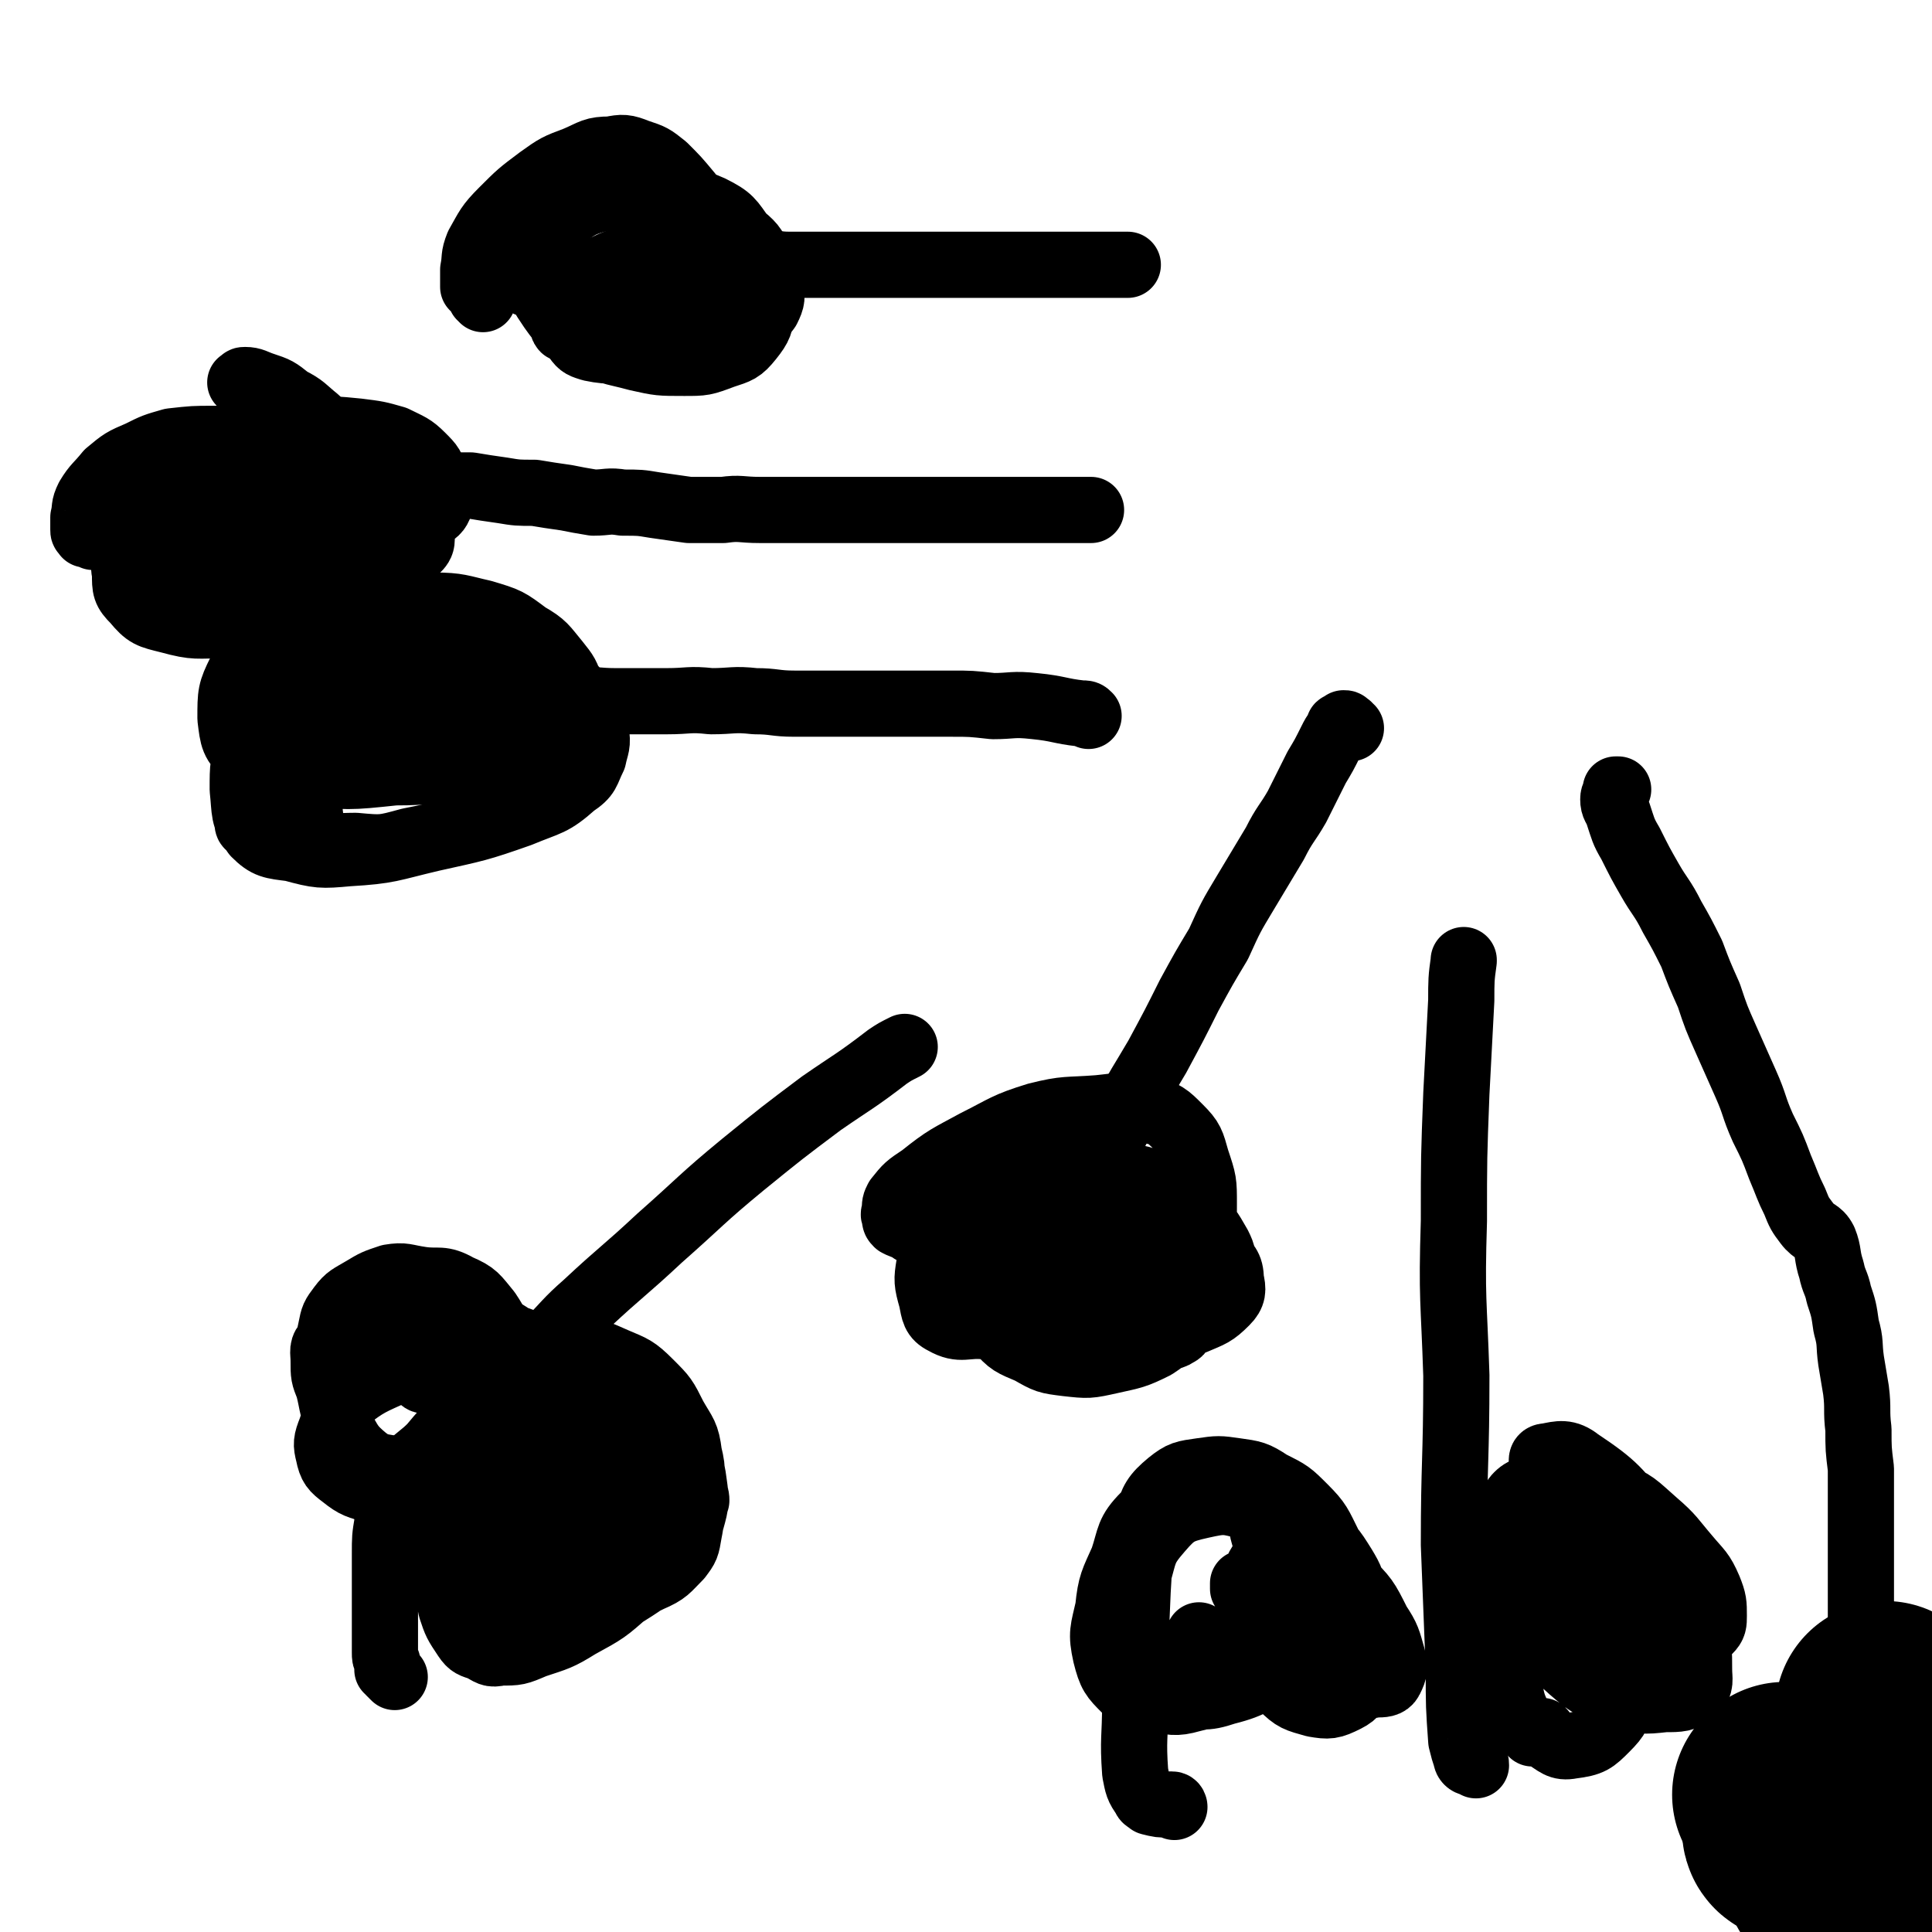 <svg viewBox='0 0 788 788' version='1.1' xmlns='http://www.w3.org/2000/svg' xmlns:xlink='http://www.w3.org/1999/xlink'><g fill='none' stroke='#000000' stroke-width='27' stroke-linecap='round' stroke-linejoin='round'><path d='M102,337c0,0 -1,0 -1,-1 0,-13 1,-13 1,-27 1,-16 -1,-17 2,-33 1,-4 3,-5 7,-8 4,-3 5,-2 10,-3 7,-2 7,-1 14,-1 10,-1 10,-1 19,-1 10,0 10,0 21,2 14,1 14,0 29,3 11,3 12,2 22,7 7,4 7,4 12,11 4,5 4,6 5,12 1,6 0,6 -1,11 -3,6 -2,7 -8,11 -9,8 -10,7 -22,12 -17,6 -18,6 -36,10 -17,4 -17,5 -34,6 -11,1 -12,1 -23,-2 -8,-1 -10,-1 -15,-6 -5,-7 -4,-9 -5,-18 0,-10 0,-10 3,-19 3,-11 3,-12 10,-21 7,-10 8,-10 18,-17 11,-8 11,-8 24,-13 11,-4 12,-4 23,-5 10,0 11,1 20,3 10,3 10,3 18,9 7,4 7,5 12,11 4,5 4,5 6,11 2,4 2,5 1,9 -2,4 -3,5 -7,7 -10,5 -11,4 -22,7 -16,3 -16,4 -32,6 -19,1 -20,2 -38,-1 -12,-2 -15,-2 -22,-10 -6,-6 -4,-9 -5,-19 0,-7 0,-8 3,-15 2,-6 2,-6 7,-11 5,-4 6,-5 12,-7 8,-1 8,0 16,2 10,2 10,3 20,7 8,4 8,4 16,9 7,6 8,6 14,12 6,6 5,6 10,13 2,4 3,4 4,9 1,3 1,5 -2,7 -7,4 -8,3 -17,5 -15,3 -15,4 -30,4 -19,2 -19,2 -38,0 -11,-1 -14,0 -22,-7 -6,-5 -6,-7 -7,-15 0,-10 0,-11 4,-19 4,-10 4,-10 11,-18 6,-6 7,-7 15,-10 8,-3 9,-2 18,-2 9,0 9,1 18,4 10,3 10,3 20,8 7,4 7,5 14,11 5,4 5,4 9,10 2,3 5,3 4,7 0,4 -1,6 -6,8 -8,5 -9,4 -19,7 -13,4 -13,3 -26,6 -12,3 -12,3 -23,5 -6,0 -6,0 -12,-1 -3,-1 -4,-1 -5,-3 -1,-3 0,-4 2,-8 5,-7 5,-8 11,-12 8,-6 9,-6 19,-8 9,-3 10,-3 20,-2 11,0 12,1 23,4 9,3 10,2 18,8 6,4 6,4 10,11 4,5 4,6 4,12 0,6 -1,8 -5,12 -9,7 -10,7 -22,11 -14,6 -14,6 -29,9 -11,3 -11,3 -22,2 -7,0 -9,1 -14,-3 -5,-5 -4,-7 -5,-13 -1,-7 -1,-8 1,-15 1,-7 0,-8 4,-14 3,-5 3,-5 8,-9 5,-3 6,-3 12,-4 5,-1 5,0 11,0 6,0 6,0 12,1 4,0 5,0 9,2 2,1 3,1 4,4 1,2 1,3 0,4 -3,4 -3,5 -8,7 -9,5 -9,5 -19,8 -7,2 -7,2 -15,3 -4,0 -5,0 -8,-1 -2,-1 -1,-2 -2,-4 0,-3 -1,-3 0,-5 2,-2 2,-3 5,-4 3,-1 3,1 7,1 '/><path d='M194,283c0,0 -1,-1 -1,-1 0,0 0,1 1,1 0,1 0,1 1,1 1,0 2,0 4,0 3,0 3,0 6,0 7,1 7,1 15,2 7,0 7,0 15,0 8,-1 8,0 16,0 10,0 10,0 21,0 9,0 9,-1 18,0 9,0 9,-1 18,0 8,0 8,1 16,1 9,0 9,0 17,0 7,0 7,0 15,0 7,0 7,0 15,0 8,0 8,0 17,0 8,0 8,0 17,1 8,0 8,-1 17,0 10,1 10,2 19,3 2,0 2,0 3,1 '/><path d='M161,684c-1,-1 -1,-1 -1,-1 -1,-1 -1,-1 -1,-1 0,-1 -1,-1 -1,-1 0,-1 0,-1 0,-3 -1,-2 -1,-2 -1,-4 0,-5 0,-5 0,-10 0,-7 0,-7 0,-15 0,-7 0,-7 0,-15 0,-7 0,-7 1,-13 0,-5 0,-5 1,-10 1,-4 0,-4 2,-8 2,-3 3,-2 6,-5 4,-4 5,-4 9,-8 5,-6 5,-6 11,-11 5,-5 5,-6 10,-11 6,-4 6,-4 13,-8 6,-3 6,-4 13,-6 7,-2 7,-3 13,-3 7,0 8,1 15,4 7,3 8,3 14,9 6,6 6,6 10,14 4,7 5,7 6,15 2,8 1,9 0,16 -2,9 -2,9 -6,17 -8,12 -8,12 -19,23 -9,8 -9,8 -20,14 -8,5 -9,5 -18,8 -7,3 -7,3 -14,3 -4,1 -4,0 -8,-2 -3,-1 -4,-1 -6,-4 -4,-6 -4,-6 -6,-12 -2,-10 -2,-11 -1,-21 0,-15 0,-15 3,-29 3,-16 2,-16 8,-31 3,-8 3,-10 10,-16 7,-5 8,-5 17,-7 7,-1 8,-1 15,1 8,2 9,3 16,8 7,5 8,5 14,12 7,7 7,7 11,15 4,8 5,9 6,17 1,7 1,8 -1,15 -3,8 -3,9 -9,15 -9,10 -10,10 -21,17 -9,6 -9,7 -19,10 -9,4 -9,4 -18,4 -6,0 -7,0 -13,-3 -6,-3 -7,-3 -11,-9 -4,-7 -3,-8 -4,-17 -2,-9 -2,-9 -1,-19 0,-10 0,-10 3,-20 3,-9 3,-10 9,-17 6,-6 7,-7 14,-9 8,-3 9,-3 18,-2 8,1 8,2 15,6 9,4 10,4 17,11 7,5 6,6 11,13 5,7 5,7 8,14 1,5 1,6 0,11 -1,6 -1,6 -4,10 -5,5 -5,6 -12,9 -8,4 -9,4 -18,5 -10,2 -10,2 -20,1 -9,0 -11,1 -19,-3 -7,-4 -7,-5 -11,-11 -3,-7 -3,-8 -4,-15 -1,-5 0,-6 1,-11 3,-7 3,-7 8,-13 6,-6 6,-7 14,-11 8,-3 9,-4 18,-4 10,1 10,1 19,5 8,4 9,4 16,11 4,5 4,6 6,14 2,6 2,7 1,13 -2,6 -2,7 -6,12 -9,9 -10,8 -21,15 -9,5 -9,6 -19,9 -5,1 -6,1 -11,0 -3,0 -4,-1 -6,-3 -2,-4 -2,-5 -2,-10 0,-6 0,-6 1,-12 2,-6 1,-7 5,-13 5,-7 6,-6 13,-12 6,-5 7,-5 15,-9 5,-2 6,-2 12,-2 6,0 6,0 11,1 5,1 6,0 9,2 3,2 3,3 4,7 1,4 1,5 0,9 -2,5 -3,6 -6,11 -5,5 -5,6 -10,9 -5,3 -6,3 -12,4 -5,1 -5,1 -10,0 -5,-2 -6,-1 -9,-5 -4,-3 -3,-4 -6,-9 -1,-3 -2,-3 -3,-6 0,-2 0,-3 2,-4 2,-4 3,-5 7,-7 5,-4 5,-4 11,-6 6,-1 6,-1 13,-1 6,0 6,-1 11,0 5,1 5,1 9,2 3,1 4,0 5,2 1,1 1,2 1,3 -1,2 -2,2 -4,3 -4,3 -4,3 -9,4 -5,1 -6,0 -11,-1 -5,-1 -5,-1 -10,-4 -5,-3 -5,-3 -9,-7 -3,-3 -3,-3 -6,-7 -1,-2 -1,-2 -2,-5 0,-1 0,-2 1,-2 1,-1 2,-1 4,0 5,0 5,0 9,2 5,2 6,3 10,7 5,5 5,5 8,11 3,5 3,5 4,10 1,5 3,6 1,10 -3,6 -5,5 -11,9 -6,3 -6,3 -13,5 -5,1 -6,1 -10,-1 -4,-1 -4,-2 -7,-5 -2,-3 -2,-3 -4,-6 0,-1 0,-1 0,-3 -1,-2 -1,-2 0,-3 2,-3 3,-3 6,-5 3,-2 3,-1 6,-3 3,-1 3,-1 5,-3 2,0 2,-1 3,-1 1,0 2,-1 1,0 0,2 -1,3 -2,5 -4,5 -4,5 -7,10 -1,2 -1,2 -1,4 '/><path d='M218,558c-1,-1 -1,-1 -1,-1 -1,-1 -1,0 -2,0 0,0 0,0 1,-1 0,-1 0,-1 1,-1 3,-4 3,-4 6,-7 8,-8 8,-9 16,-16 15,-14 15,-13 30,-27 17,-15 17,-16 34,-30 16,-13 16,-13 32,-25 13,-9 14,-9 27,-19 3,-2 3,-2 7,-4 '/><path d='M141,564c0,-1 0,-1 -1,-1 0,-1 -1,-1 -1,-1 -1,-2 -2,-2 -2,-4 -2,-4 -2,-4 -2,-8 0,-4 -1,-4 0,-8 1,-5 1,-5 4,-9 3,-4 4,-4 9,-7 5,-3 5,-3 11,-5 6,-1 6,0 13,1 7,1 8,-1 15,3 7,3 7,4 12,10 4,6 4,7 6,14 1,7 1,8 -1,15 -2,9 -3,9 -8,16 -4,7 -5,8 -12,13 -5,4 -6,4 -13,6 -5,1 -5,1 -11,0 -6,-1 -7,-1 -11,-4 -6,-5 -6,-6 -10,-13 -4,-8 -3,-8 -5,-16 -2,-5 -2,-5 -2,-11 0,-4 -1,-5 2,-8 2,-3 3,-4 7,-5 5,-2 6,-2 12,-2 11,-1 11,-1 22,0 13,1 13,1 26,4 10,2 11,2 20,7 6,4 6,5 11,11 3,6 4,6 6,12 1,4 2,5 1,8 -2,6 -3,7 -7,10 -7,7 -8,6 -17,10 -10,5 -10,5 -22,8 -10,2 -10,2 -21,2 -10,-1 -10,-1 -19,-4 -7,-2 -8,-2 -13,-6 -4,-3 -5,-4 -6,-9 -1,-4 -1,-5 1,-10 2,-6 2,-7 6,-12 9,-7 10,-7 21,-12 10,-5 11,-6 22,-8 10,-1 11,0 21,0 12,1 13,0 24,2 8,2 8,2 15,6 3,3 4,4 5,7 1,3 1,5 -1,7 -2,3 -3,3 -7,4 -6,2 -6,1 -13,1 -9,0 -9,0 -18,-2 -11,-3 -11,-2 -20,-8 -8,-4 -7,-5 -13,-11 -5,-4 -6,-4 -11,-9 -3,-3 -3,-3 -5,-6 -1,-1 -1,-2 -1,-3 0,-1 1,-1 3,-1 3,1 3,1 7,2 6,1 7,1 13,4 6,3 6,4 12,9 5,5 5,5 11,10 4,4 4,4 7,9 2,3 3,3 4,7 1,2 0,2 -1,4 -2,1 -2,2 -5,2 -4,0 -5,0 -9,-1 -4,-2 -5,-2 -8,-6 -5,-5 -5,-5 -9,-11 -3,-5 -3,-6 -5,-11 -2,-4 -2,-4 -2,-8 -1,-3 -1,-3 0,-5 2,-2 3,-2 6,-3 5,-1 5,0 10,1 5,1 6,0 11,2 4,2 4,3 8,6 2,2 2,3 4,6 0,2 1,3 0,5 -2,3 -3,2 -6,4 -6,2 -6,2 -12,3 -5,1 -5,1 -11,0 -4,0 -4,-1 -9,-2 -3,-1 -3,-1 -6,-2 -1,0 -1,-1 -1,-1 0,-1 1,-1 2,0 3,0 3,1 6,2 4,1 4,1 8,2 4,2 4,1 7,3 1,0 1,0 2,1 '/><path d='M479,737c0,0 0,-1 -1,-1 0,0 0,0 -1,0 -4,0 -4,0 -8,-1 -1,-1 -2,-1 -2,-2 -3,-4 -3,-5 -4,-10 -1,-14 0,-14 0,-28 0,-23 0,-23 1,-46 1,-15 0,-15 4,-30 2,-7 3,-9 9,-14 5,-4 6,-4 13,-5 7,-1 7,-1 14,0 7,1 8,1 14,5 8,4 8,4 14,10 6,6 6,7 10,15 3,6 3,6 4,13 0,5 0,6 -2,11 -5,8 -6,9 -13,15 -10,9 -10,9 -22,15 -11,6 -11,6 -23,9 -7,2 -8,1 -15,0 -6,-1 -7,0 -12,-4 -5,-5 -6,-6 -8,-14 -2,-9 -1,-10 1,-19 1,-10 2,-11 6,-20 3,-9 2,-11 9,-18 6,-6 7,-6 15,-8 8,-2 9,-2 17,0 9,1 10,1 19,5 9,4 9,4 17,10 8,6 8,6 13,14 3,5 4,7 4,13 -1,6 -2,7 -6,11 -10,9 -10,9 -22,16 -12,6 -12,8 -24,11 -9,3 -10,2 -19,0 -7,-3 -8,-3 -12,-9 -5,-8 -6,-9 -7,-19 -1,-9 0,-9 2,-19 3,-10 2,-11 9,-19 6,-7 8,-8 17,-10 9,-2 10,-2 20,1 11,3 11,5 21,12 10,7 10,8 18,17 8,8 8,8 13,18 4,6 4,7 6,14 1,4 1,5 -1,9 -1,2 -3,2 -6,2 -5,1 -6,1 -11,-1 -6,-3 -7,-3 -12,-8 -7,-7 -8,-7 -12,-16 -5,-9 -3,-10 -6,-20 -2,-7 -2,-7 -4,-14 -1,-4 -2,-5 0,-8 0,-2 1,-3 4,-3 5,0 6,0 10,4 7,5 7,6 11,13 7,10 7,10 12,21 3,8 3,8 4,16 0,7 1,7 -1,13 -2,5 -3,7 -7,9 -6,3 -7,3 -13,2 -7,-2 -8,-2 -13,-7 -5,-5 -6,-6 -8,-13 -3,-7 -2,-8 -3,-16 -1,-6 -1,-6 0,-13 1,-4 0,-5 2,-8 1,-2 2,-2 5,-3 3,-1 4,-1 7,0 3,1 4,1 7,3 1,1 2,2 3,3 0,2 1,2 0,4 -1,2 -1,2 -3,3 -2,2 -2,3 -5,4 -2,1 -2,0 -5,0 -3,0 -3,0 -6,0 -2,0 -2,1 -5,0 -2,0 -2,0 -3,-1 -1,-1 -1,-2 -2,-3 0,-1 0,-3 0,-2 2,0 3,1 5,3 5,3 5,3 9,6 5,4 5,4 10,8 4,3 4,3 7,6 1,2 2,3 1,4 -3,2 -4,3 -8,4 -7,2 -7,1 -15,2 -7,0 -7,1 -14,0 -5,-1 -5,-2 -9,-4 -2,-1 -3,-1 -4,-2 -1,-2 -1,-2 0,-3 0,-2 0,-2 0,-3 '/><path d='M625,707c0,0 -1,-1 -1,-1 -2,-2 -3,-2 -4,-4 -2,-5 -3,-6 -4,-12 -1,-12 -1,-12 0,-24 0,-10 -2,-12 3,-20 4,-8 7,-8 15,-13 8,-4 9,-4 17,-5 7,-1 7,-1 13,1 5,1 6,1 10,4 4,3 4,4 7,7 2,3 3,3 5,6 1,2 1,3 0,6 -1,2 -2,3 -5,4 -4,3 -4,3 -9,3 -9,0 -10,1 -19,-2 -10,-4 -11,-4 -19,-11 -7,-7 -6,-8 -11,-17 -3,-6 -5,-7 -5,-14 1,-4 2,-5 6,-7 6,-4 8,-4 15,-4 9,1 10,1 18,5 10,4 10,5 18,12 7,6 7,7 13,14 5,6 6,6 9,13 2,5 2,6 2,11 0,3 0,4 -2,6 -4,3 -5,3 -11,3 -8,0 -8,0 -16,-2 -9,-4 -10,-4 -18,-11 -9,-8 -9,-9 -14,-20 -6,-10 -6,-11 -9,-22 -1,-7 -1,-7 0,-14 0,-3 -1,-5 2,-5 5,-1 8,-2 13,2 15,10 16,12 27,26 8,10 7,11 12,23 5,10 5,10 8,21 2,7 2,7 2,15 0,4 1,6 -2,9 -4,3 -6,3 -12,3 -9,1 -10,1 -19,-2 -10,-3 -11,-3 -19,-10 -9,-8 -9,-9 -14,-20 -5,-11 -4,-12 -7,-25 -1,-8 -1,-8 -2,-17 0,-5 -2,-6 1,-9 3,-3 6,-3 11,-2 9,2 10,2 17,8 10,7 9,9 17,18 7,9 8,9 13,19 5,7 6,7 8,16 2,4 3,6 1,8 -2,3 -4,3 -8,3 -8,1 -8,1 -16,-1 -13,-3 -13,-3 -25,-10 -9,-6 -9,-6 -16,-14 -5,-5 -4,-6 -7,-12 -2,-4 -3,-4 -3,-8 1,-3 1,-4 3,-6 2,-1 3,-1 5,0 7,3 8,3 14,8 9,8 10,8 17,18 7,10 7,10 11,21 2,7 2,8 1,16 -2,7 -2,8 -7,13 -5,5 -6,6 -14,7 -5,1 -6,-1 -11,-4 -1,0 0,-1 -1,-2 '/><path d='M602,720c0,-1 0,-1 -1,-1 -1,-1 -1,0 -1,0 -1,0 -2,-1 -2,-2 -1,-3 -1,-3 -2,-7 -1,-14 -1,-14 -1,-29 -1,-26 -1,-26 -2,-51 0,-34 1,-34 1,-69 -1,-31 -2,-31 -1,-63 0,-26 0,-26 1,-52 1,-19 1,-19 2,-38 0,-8 0,-9 1,-16 0,-1 0,0 0,0 '/><path d='M197,122c0,0 0,-1 -1,-1 0,0 0,0 0,-1 -1,0 -1,-1 -1,-1 -1,-1 -1,-1 -2,-2 0,-3 0,-4 0,-7 1,-5 0,-5 2,-10 4,-7 4,-8 10,-14 7,-7 7,-7 15,-13 7,-5 7,-5 15,-8 7,-3 7,-4 14,-4 5,-1 6,-1 11,1 6,2 6,2 11,6 5,5 5,5 10,11 4,5 4,5 8,11 3,5 3,5 5,10 2,3 2,4 2,7 -1,3 -2,4 -5,6 -6,3 -6,3 -13,5 -9,1 -9,2 -19,2 -11,0 -11,-1 -23,-2 -8,0 -9,1 -17,-1 -4,-1 -6,-2 -8,-5 -2,-4 -1,-5 0,-10 1,-5 1,-6 5,-9 6,-6 6,-6 14,-9 8,-3 8,-3 17,-4 11,-1 11,-1 23,0 10,2 11,1 20,5 8,4 8,5 13,12 5,6 5,7 7,15 2,7 2,7 1,14 -1,6 -1,7 -5,12 -4,5 -5,5 -11,7 -8,3 -8,3 -16,3 -10,0 -10,0 -19,-2 -11,-3 -12,-2 -21,-8 -8,-4 -9,-5 -14,-12 -4,-6 -5,-7 -6,-14 0,-5 0,-6 3,-11 2,-6 2,-7 7,-12 7,-5 8,-6 16,-8 8,-2 8,-1 17,0 11,2 11,2 21,6 9,3 10,3 18,8 6,5 6,5 9,11 3,5 4,6 4,11 1,4 1,5 -1,9 -3,4 -4,5 -9,7 -8,4 -9,3 -18,4 -12,1 -12,1 -25,1 -10,0 -10,-1 -21,-2 -5,-1 -6,0 -10,-2 -1,-1 0,-2 1,-3 1,-3 1,-3 3,-5 5,-3 5,-3 10,-5 6,-2 6,-2 12,-2 6,0 7,0 13,2 4,1 5,0 8,3 3,2 3,2 5,6 1,2 0,2 0,5 0,2 1,2 -1,3 -3,2 -4,2 -8,3 -4,1 -4,2 -9,2 -6,1 -6,1 -12,0 -5,0 -6,0 -11,-1 -3,-1 -4,-1 -6,-4 -2,-2 -2,-3 -1,-6 1,-4 1,-4 3,-7 3,-3 3,-3 7,-6 3,-2 3,-2 7,-4 2,-1 3,-2 5,-1 2,0 2,1 2,3 0,4 -1,5 -2,9 -2,4 -2,4 -3,8 '/><path d='M245,112c-1,0 -2,-1 -1,-1 0,-1 0,-1 1,-1 2,-1 2,-1 5,-2 16,0 17,-1 33,1 5,0 6,0 10,3 2,1 1,3 1,6 1,3 1,3 0,6 0,2 0,2 -1,4 -2,1 -2,2 -4,3 -4,1 -4,1 -8,1 -6,0 -6,1 -12,1 -6,-1 -6,-1 -12,-2 -4,-1 -5,-1 -8,-4 -1,-2 -1,-3 0,-6 2,-5 3,-6 7,-9 7,-6 8,-6 16,-9 6,-3 6,-3 13,-4 5,-1 5,0 10,0 3,1 4,0 6,2 2,2 2,3 1,6 -3,5 -4,6 -8,10 -7,5 -8,5 -16,8 -8,4 -8,4 -17,5 -10,2 -10,1 -19,0 -6,0 -6,1 -11,-1 -2,-1 -4,-2 -3,-4 0,-3 1,-4 4,-6 7,-6 7,-7 15,-10 8,-4 9,-3 18,-4 8,-1 8,0 17,0 5,0 6,-1 11,1 3,1 3,1 5,4 2,2 2,3 2,6 -1,2 -1,4 -4,5 -4,2 -5,1 -11,1 -9,0 -9,0 -19,-1 -10,-1 -10,0 -20,-1 -6,-1 -7,-1 -13,-3 -1,0 -2,-1 -3,-2 0,-1 1,-2 1,-3 '/><path d='M289,111c0,-1 -1,-1 -1,-1 0,-1 -1,-1 -1,-1 0,0 0,0 1,-1 0,0 0,-1 1,-1 1,0 1,0 3,0 4,0 4,0 7,0 5,0 5,0 10,0 7,0 7,1 13,1 8,0 8,0 16,0 7,0 7,0 15,0 10,0 10,0 19,0 11,0 11,0 22,0 11,0 11,0 21,0 9,0 9,0 18,0 9,0 9,0 18,0 5,0 5,0 9,0 '/><path d='M375,502c0,0 0,-1 -1,-1 -1,0 -1,1 -2,1 -1,-1 -1,-1 -3,-2 -1,0 -1,0 -3,-1 -1,-1 -1,-1 -1,-3 -1,-1 0,-1 0,-2 0,-3 0,-3 1,-5 4,-5 4,-5 10,-9 10,-8 11,-8 22,-14 12,-6 12,-7 25,-11 12,-3 12,-2 25,-3 10,-1 11,-2 21,1 6,1 7,2 12,7 5,5 5,6 7,13 3,9 3,9 3,18 0,8 0,9 -3,16 -3,7 -3,8 -10,13 -11,9 -11,9 -24,14 -15,6 -16,6 -31,8 -10,1 -11,0 -21,-1 -8,-1 -10,2 -17,-2 -4,-2 -4,-4 -5,-9 -2,-7 -2,-8 -1,-14 1,-7 1,-8 5,-13 5,-7 5,-7 12,-11 9,-5 9,-6 18,-8 10,-3 10,-3 20,-3 10,0 11,-1 20,3 9,3 9,5 15,12 6,7 6,8 10,16 3,7 3,7 4,14 1,6 1,7 -1,12 -4,6 -5,7 -11,11 -8,4 -9,4 -18,6 -9,2 -9,2 -18,1 -8,-1 -8,-1 -15,-5 -7,-3 -8,-3 -13,-9 -5,-6 -4,-7 -6,-15 -2,-5 -2,-5 -2,-10 1,-4 1,-5 4,-8 3,-4 4,-5 9,-7 5,-3 6,-3 12,-3 8,0 9,0 16,3 9,3 9,3 16,9 7,5 7,5 13,11 5,5 6,5 10,11 2,3 2,3 2,6 1,3 1,4 -1,5 -3,2 -4,1 -9,1 -7,0 -7,0 -14,-2 -9,-3 -10,-1 -18,-7 -8,-6 -8,-7 -12,-16 -4,-8 -3,-9 -5,-18 0,-5 -1,-6 1,-11 1,-5 2,-5 6,-8 4,-4 5,-4 11,-4 8,-1 8,-1 16,0 9,2 10,1 18,6 8,4 8,5 14,12 5,6 5,7 9,14 3,5 5,5 5,11 1,4 1,6 -2,9 -5,5 -6,5 -13,8 -6,2 -7,1 -14,1 -8,1 -8,1 -16,-1 -8,-2 -9,-2 -15,-7 -5,-5 -5,-7 -8,-14 -2,-5 -2,-6 -2,-12 0,-4 1,-4 2,-9 1,-3 0,-4 2,-6 3,-3 4,-3 8,-4 5,-1 6,-1 11,-1 9,0 9,-1 17,1 8,3 9,3 15,8 6,6 6,6 10,13 2,4 2,5 1,8 -1,5 -2,7 -6,10 -8,5 -9,5 -19,7 -11,2 -11,2 -22,1 -11,0 -12,1 -22,-3 -6,-2 -7,-4 -10,-10 -3,-5 -2,-6 -1,-12 0,-5 1,-6 4,-9 3,-4 4,-4 8,-5 6,-1 7,-1 12,2 7,3 7,3 13,9 6,5 7,5 11,12 2,4 1,4 2,9 '/><path d='M551,297c-1,0 -1,0 -1,-1 -1,0 -1,0 -1,0 0,-1 0,-1 -1,-1 0,0 0,0 -1,1 -1,0 -1,0 -1,1 -2,3 -2,3 -3,5 -3,6 -3,6 -6,11 -4,8 -4,8 -8,16 -4,7 -5,7 -9,15 -6,10 -6,10 -12,20 -6,10 -6,10 -11,21 -6,10 -6,10 -12,21 -6,12 -6,12 -13,25 -7,12 -7,11 -13,23 -7,13 -7,13 -13,26 -7,13 -7,12 -13,26 -6,12 -5,12 -9,25 -3,6 -3,6 -5,12 '/><path d='M122,202c-1,0 -1,0 -1,-1 -1,0 -1,0 -1,0 0,-1 -1,-1 -1,-1 0,0 0,-1 0,-1 0,0 0,-1 0,-1 1,0 1,0 2,-1 3,0 3,0 6,-1 6,0 6,0 11,0 6,0 6,0 13,0 7,0 7,1 14,1 7,0 7,0 15,1 6,0 6,0 12,0 6,1 6,1 13,2 6,1 6,1 13,1 6,1 6,1 13,2 5,1 5,1 11,2 6,0 6,-1 12,0 7,0 7,0 13,1 7,1 7,1 14,2 7,0 7,0 14,0 7,-1 7,0 15,0 10,0 10,0 20,0 8,0 8,0 16,0 10,0 10,0 20,0 10,0 10,0 20,0 9,0 9,0 18,0 7,0 7,0 15,0 6,0 6,0 13,0 5,0 5,0 11,0 1,0 1,0 2,0 '/><path d='M38,219c-1,-1 -1,-1 -1,-1 -1,-1 -1,0 -1,0 0,0 0,0 -1,0 0,0 0,0 0,-1 -1,0 -1,0 -1,-1 0,-2 0,-2 0,-5 1,-4 0,-4 2,-8 3,-5 4,-5 8,-10 6,-5 6,-5 13,-8 6,-3 6,-3 13,-5 9,-1 9,-1 17,-1 10,0 10,-1 20,2 7,1 8,1 14,6 5,5 5,6 9,12 3,5 3,5 5,11 1,4 1,5 0,9 -1,4 -1,4 -4,8 -4,4 -4,4 -9,7 -5,3 -6,2 -12,3 -6,2 -6,2 -12,2 -5,0 -5,0 -10,-1 -6,0 -6,0 -11,-1 -5,-2 -6,-1 -9,-5 -2,-3 -2,-4 -2,-9 0,-6 1,-6 1,-12 1,-6 0,-6 2,-12 1,-5 1,-6 4,-9 4,-5 5,-5 10,-7 6,-3 6,-3 13,-3 6,0 6,0 12,1 6,2 7,2 12,7 6,4 6,5 9,11 5,7 5,7 7,15 2,5 2,6 2,12 0,5 0,5 -2,10 -4,5 -4,6 -9,10 -7,4 -8,4 -16,6 -9,3 -10,3 -19,3 -12,0 -12,1 -23,-2 -8,-2 -9,-2 -14,-8 -4,-4 -4,-5 -4,-11 -1,-5 0,-5 1,-10 2,-5 2,-5 6,-9 5,-6 5,-7 12,-11 7,-5 7,-4 15,-7 8,-2 8,-2 16,-2 7,-1 7,0 15,0 7,1 7,0 13,2 5,1 5,2 9,5 2,3 3,3 4,6 1,3 1,3 1,6 0,3 0,3 -1,5 -1,2 -2,2 -4,3 -4,2 -4,2 -8,3 -4,1 -4,1 -8,0 -3,-1 -4,-1 -6,-4 -4,-4 -4,-4 -6,-9 -3,-5 -2,-6 -4,-12 -1,-5 0,-5 -1,-10 -1,-4 -1,-4 -1,-7 0,-3 -1,-3 0,-5 1,-2 1,-2 3,-3 4,-1 5,-1 9,0 7,0 7,0 13,2 8,3 8,3 14,7 7,4 7,5 12,10 5,4 5,4 9,10 3,4 3,4 5,9 2,3 3,3 3,7 0,2 -1,3 -2,4 -6,2 -6,2 -12,3 -9,1 -9,2 -17,1 -11,0 -12,0 -22,-2 -8,-1 -9,0 -15,-4 -5,-3 -5,-5 -8,-10 -2,-5 -2,-6 -2,-12 0,-4 0,-5 2,-9 1,-4 1,-4 4,-6 5,-4 6,-5 12,-7 7,-2 7,-2 15,-2 9,-1 9,-1 19,0 8,1 8,1 15,3 6,3 7,3 11,7 4,4 4,4 6,10 2,3 2,4 2,8 -1,3 -1,4 -4,6 -6,4 -6,3 -14,6 -11,3 -11,4 -23,5 -13,2 -14,1 -28,0 -9,0 -11,2 -18,-2 -5,-2 -3,-5 -6,-10 0,-1 0,-1 0,-2 '/><path d='M99,157c0,0 -1,-1 -1,-1 0,0 0,0 1,0 0,-1 0,-1 1,-1 3,0 4,1 7,2 6,2 6,2 11,6 6,3 6,4 11,8 5,5 5,5 8,11 4,5 4,5 6,11 1,5 2,6 1,11 0,5 0,6 -3,10 -4,6 -4,6 -11,10 -11,6 -11,6 -23,10 -10,3 -11,3 -21,4 -8,1 -8,0 -16,-2 -6,-1 -7,-1 -11,-5 -3,-3 -3,-5 -3,-10 -1,-5 0,-6 1,-11 2,-6 2,-7 5,-12 3,-6 3,-7 8,-11 6,-4 7,-3 14,-5 9,-2 9,-2 19,-3 10,-1 10,-1 21,0 8,1 8,2 16,5 6,3 7,3 12,7 3,3 3,4 5,9 1,2 1,3 2,5 0,2 1,3 0,4 -3,3 -4,3 -8,5 -8,3 -9,3 -17,4 -11,1 -11,0 -22,0 -7,0 -7,0 -15,-1 -4,-1 -5,0 -8,-2 -2,-1 -2,-2 -2,-4 1,-4 2,-5 5,-9 5,-5 6,-6 12,-10 7,-5 7,-5 14,-8 5,-2 6,-1 11,-1 5,0 5,0 9,1 4,1 5,1 8,4 2,2 2,3 2,5 0,3 -1,4 -3,6 -4,4 -4,4 -10,6 -5,2 -5,1 -11,1 '/><path d='M767,750c0,-1 0,-1 -1,-1 0,-1 0,-1 0,-1 -1,-1 -1,0 -1,-1 -1,-6 -1,-7 -2,-13 -1,-4 -1,-4 -2,-8 -1,-4 -1,-4 -2,-8 0,-7 0,-7 0,-14 0,-8 0,-8 0,-16 -1,-12 0,-12 0,-24 0,-11 0,-11 0,-22 0,-12 0,-12 0,-23 0,-10 0,-10 0,-20 -1,-8 -1,-8 -1,-16 -1,-8 0,-8 -1,-16 -1,-6 -1,-6 -2,-12 -1,-7 0,-7 -2,-14 -1,-7 -1,-7 -3,-13 -1,-5 -2,-5 -3,-10 -2,-6 -1,-7 -3,-12 -2,-4 -4,-3 -7,-7 -3,-4 -3,-4 -5,-9 -3,-6 -3,-7 -6,-14 -3,-8 -3,-8 -7,-16 -4,-9 -3,-9 -7,-18 -4,-9 -4,-9 -8,-18 -4,-9 -4,-9 -7,-18 -4,-9 -4,-9 -7,-17 -4,-8 -4,-8 -8,-15 -4,-8 -5,-8 -9,-15 -4,-7 -4,-7 -8,-15 -3,-5 -3,-6 -5,-12 -1,-3 -2,-3 -2,-6 0,-2 1,-2 1,-4 1,0 1,0 1,0 '/></g>
<g fill='none' stroke='#000000' stroke-width='90' stroke-linecap='round' stroke-linejoin='round'><path d='M732,747c0,0 -1,0 -1,-1 0,0 0,0 1,0 1,0 1,1 3,1 1,0 1,0 2,1 '/><path d='M749,765c0,0 -1,0 -1,-1 0,0 1,0 1,0 0,0 -1,0 -1,-1 '/><path d='M759,777c0,-1 0,-1 -1,-1 0,-1 0,-1 -1,-1 0,-1 0,-1 -1,-2 0,0 0,-1 0,-1 -1,0 0,-1 0,0 0,0 0,0 0,1 '/><path d='M759,753c0,-1 0,-1 -1,-1 0,-1 0,0 -1,0 0,0 0,0 -1,0 0,0 0,0 0,0 '/><path d='M766,747c0,0 -1,0 -1,-1 0,0 0,0 0,0 0,-1 0,-1 0,-1 '/><path d='M728,733c0,0 -1,-1 -1,-1 0,0 1,0 1,-1 0,0 0,0 1,0 '/><path d='M774,746c0,0 0,-1 -1,-1 0,-1 0,-1 -1,-1 0,0 0,0 0,-1 -1,0 -1,0 -1,0 '/><path d='M770,699c0,0 -1,-1 -1,-1 '/></g>
</svg>